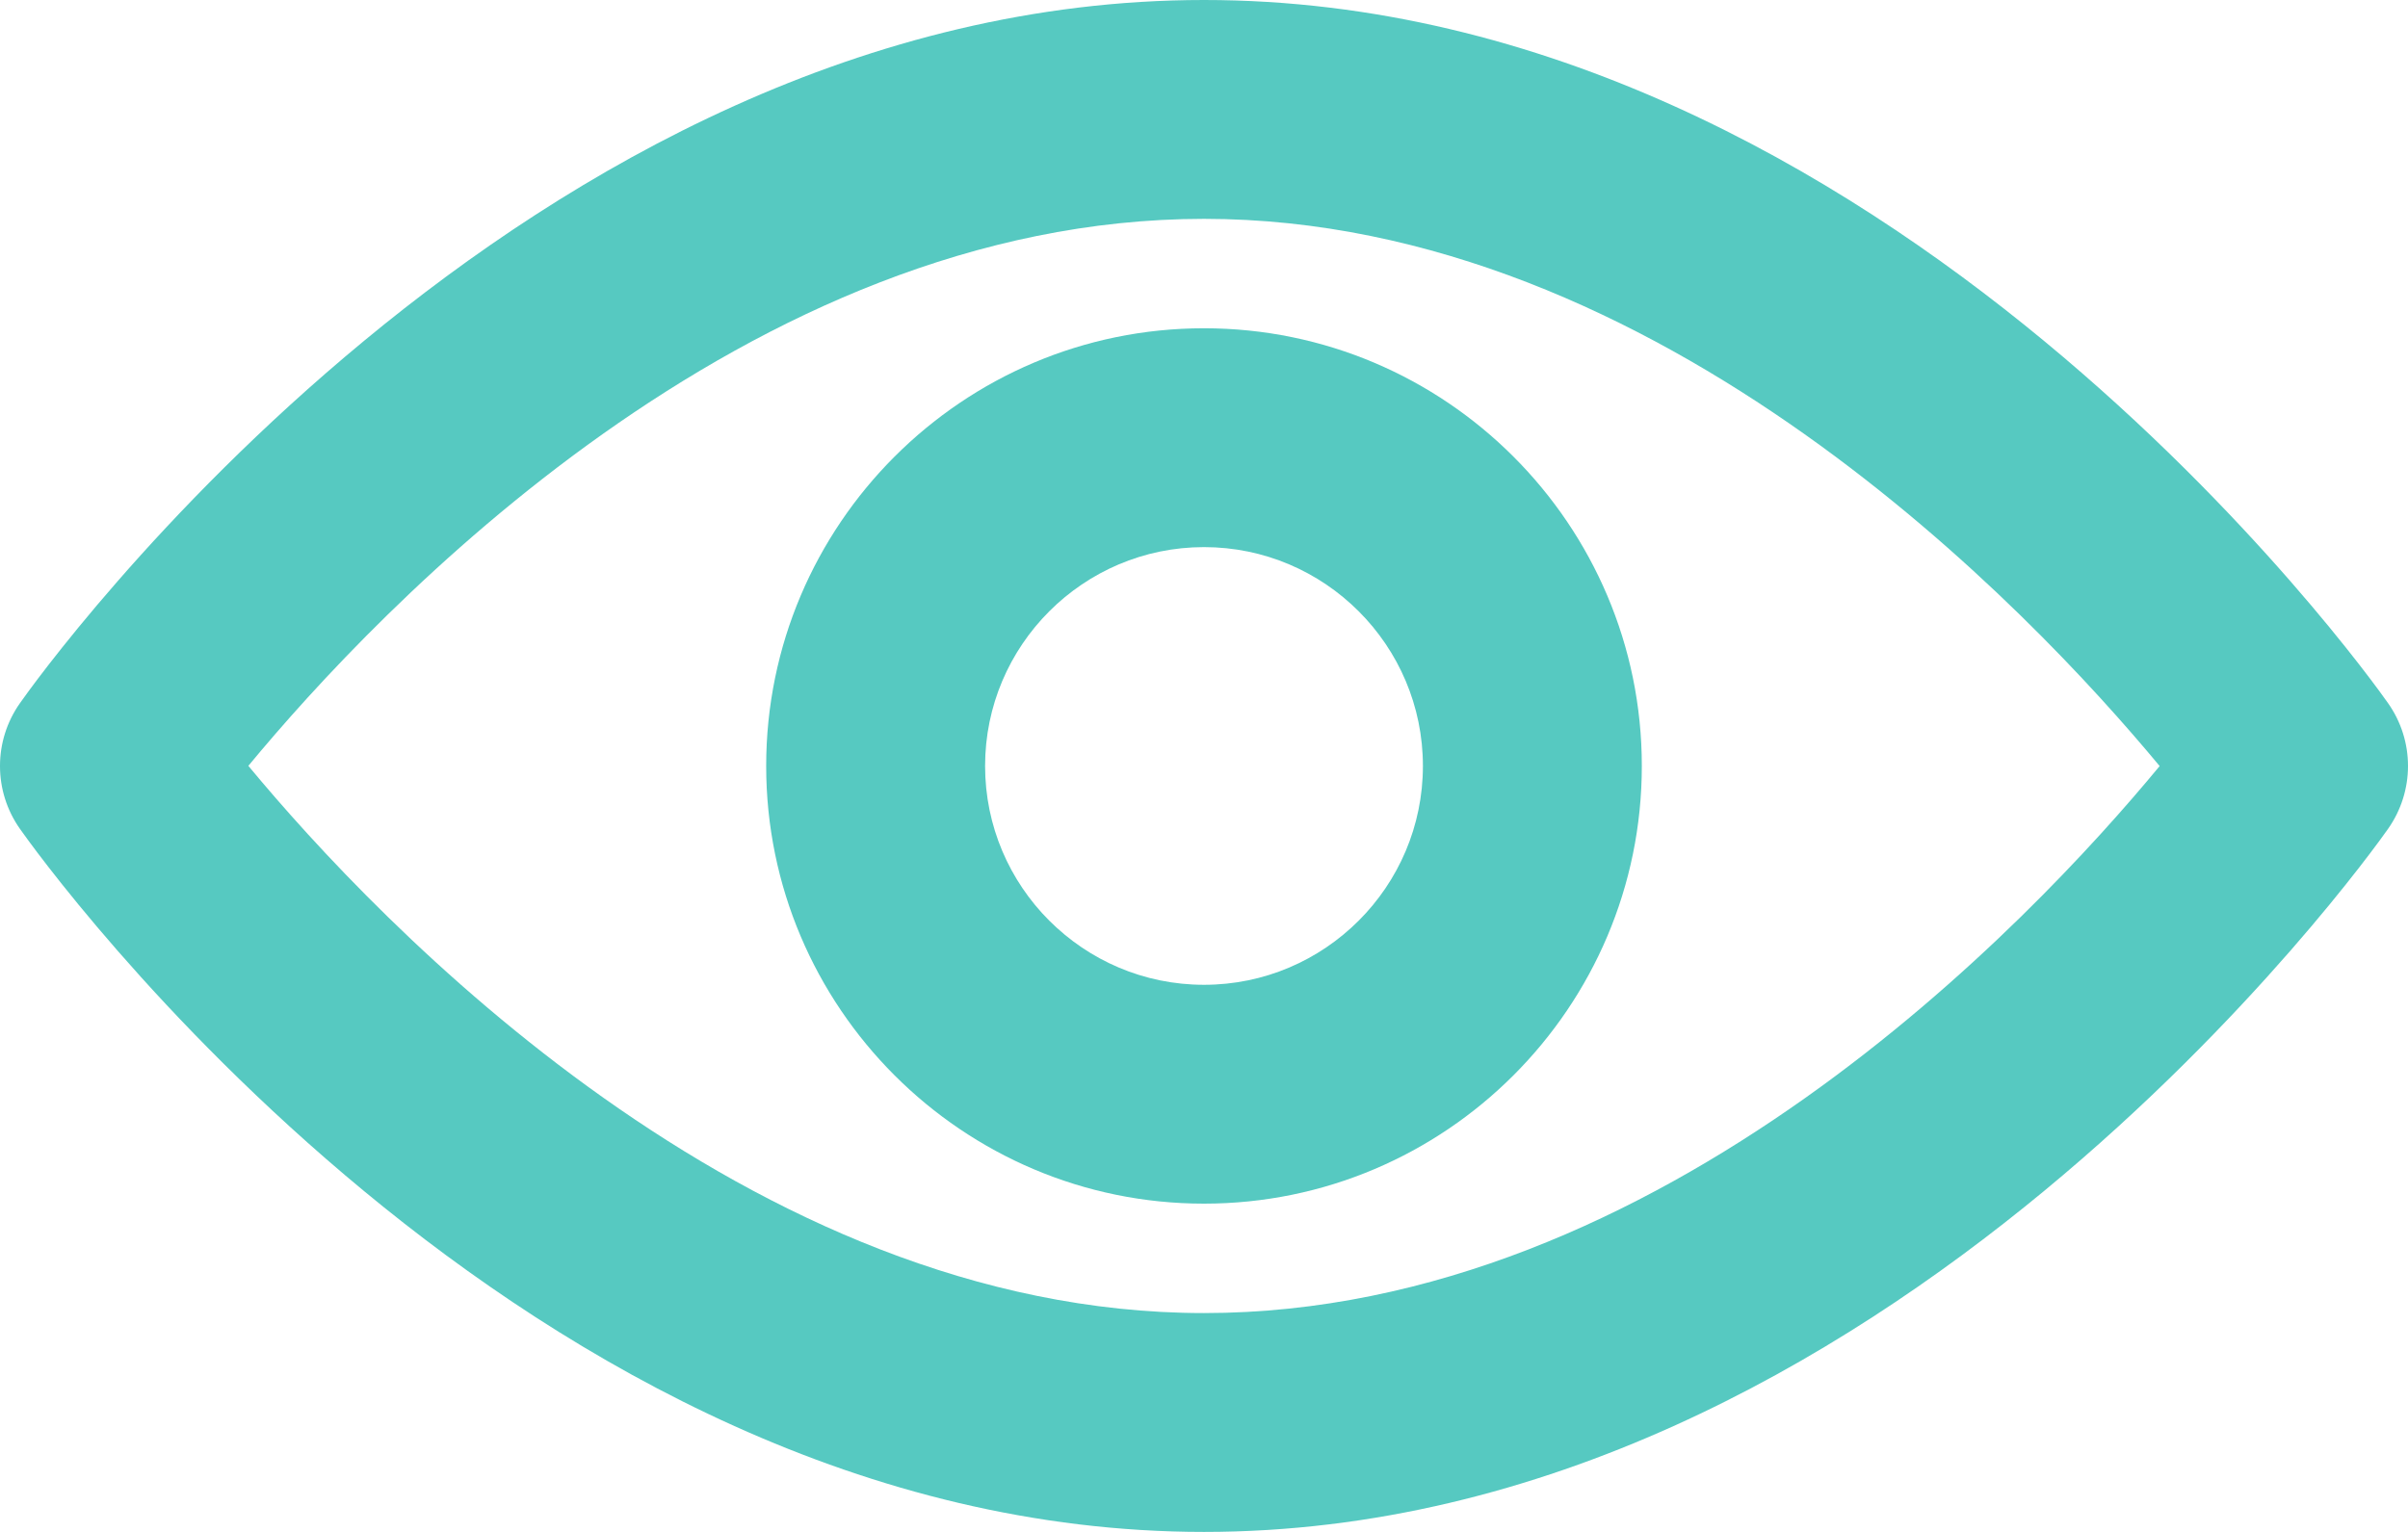 <?xml version="1.0" encoding="UTF-8"?>
<svg width="22px" height="14px" viewBox="0 0 22 14" version="1.1" xmlns="http://www.w3.org/2000/svg" xmlns:xlink="http://www.w3.org/1999/xlink">
    <!-- Generator: Sketch 52.5 (67469) - http://www.bohemiancoding.com/sketch -->
    <title>Line_Icons</title>
    <desc>Created with Sketch.</desc>
    <g id="Website" stroke="none" stroke-width="1" fill="none" fill-rule="evenodd">
        <g id="Site-/-Main" transform="translate(-81, -5445)" fill="#56C9C1" fill-rule="nonzero">
            <g id="Group-2" transform="translate(40, 5388)">
                <g id="Group-7" transform="translate(40, 52)">
                    <g id="view-add">
                        <g id="Line_Icons" transform="translate(1, 5)">
                            <g id="Group">
                                <path d="M21.817,6.425 C21.633,6.162 17.222,0 11,0 C4.778,0 0.367,6.162 0.183,6.425 C-0.061,6.77 -0.061,7.231 0.183,7.576 C0.367,7.838 4.778,14 11,14 C17.222,14 21.633,7.838 21.817,7.576 C22.061,7.23 22.061,6.77 21.817,6.425 Z M11,12 C6.834,12 3.451,8.425 2.269,6.999 C3.448,5.573 6.82,2 11,2 C15.166,2 18.549,5.576 19.731,7.001 C18.552,8.428 15.18,12 11,12 Z" id="Shape"></path>
                                <path d="M11,3 C8.794,3 7,4.795 7,7 C7,9.206 8.794,11 11,11 C13.206,11 15,9.206 15,7 C15,4.795 13.206,3 11,3 Z M11,9 C9.897,9 9,8.103 9,7 C9,5.898 9.897,5 11,5 C12.103,5 13,5.898 13,7 C13,8.103 12.103,9 11,9 Z" id="Shape"></path>
                            </g>
                        </g>
                    </g>
                </g>
            </g>
        </g>
    </g>
</svg>